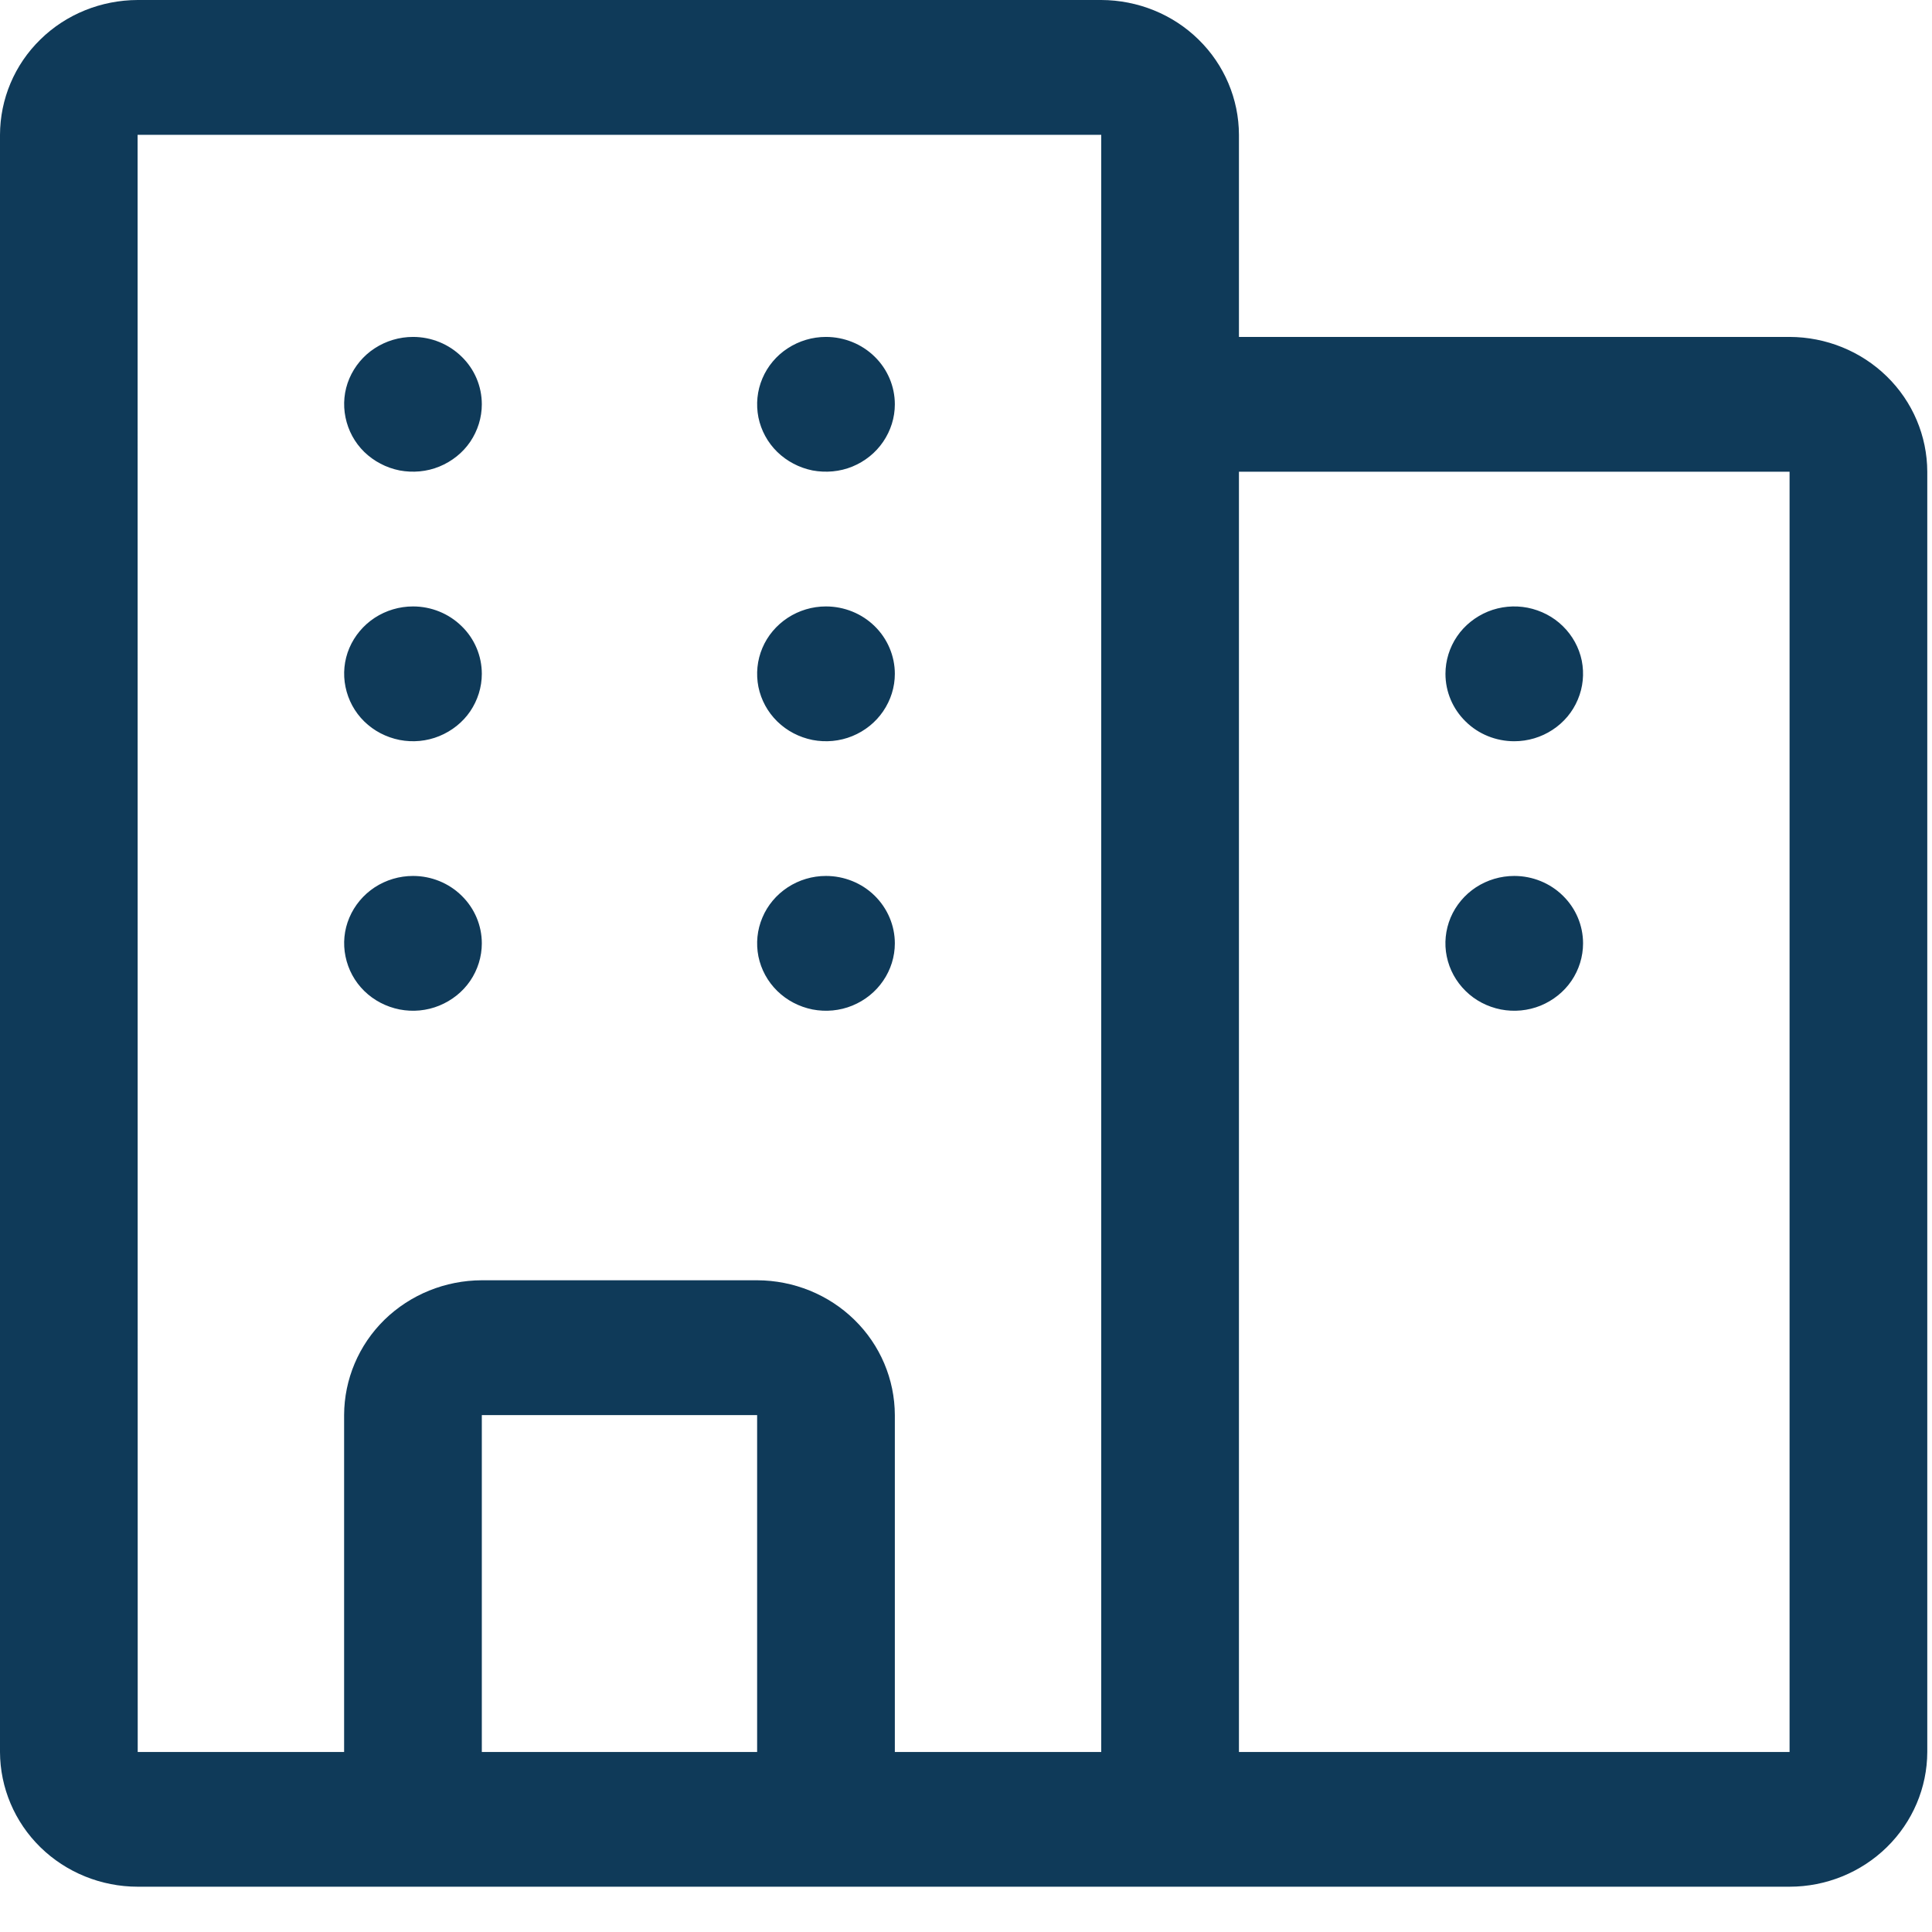 <svg width="18" height="18" viewBox="0 0 18 18" fill="none" xmlns="http://www.w3.org/2000/svg">
<path d="M16.673 3.139H11.543V1.256C11.542 0.923 11.407 0.603 11.166 0.368C10.927 0.133 10.6 0.001 10.26 0H1.283C0.943 0.001 0.616 0.132 0.376 0.368C0.135 0.603 0.001 0.923 0 1.256V16.323C0.001 16.655 0.136 16.975 0.376 17.21C0.616 17.445 0.943 17.578 1.283 17.578H16.673C17.013 17.578 17.339 17.445 17.579 17.21C17.82 16.974 17.955 16.655 17.956 16.323V4.395C17.955 4.062 17.82 3.742 17.579 3.507C17.339 3.272 17.013 3.14 16.673 3.139ZM7.054 16.323H4.489V13.184H7.054V16.323ZM10.26 16.323H8.337V13.184C8.336 12.851 8.201 12.531 7.96 12.296C7.72 12.061 7.394 11.929 7.054 11.928H4.489C4.149 11.929 3.823 12.061 3.582 12.296C3.342 12.531 3.207 12.851 3.206 13.184V16.323H1.283L1.282 1.256H10.26V16.323ZM16.673 16.323H11.543V4.395H16.673V16.323ZM14.749 8.789C14.749 8.913 14.711 9.035 14.641 9.138C14.571 9.241 14.47 9.321 14.354 9.369C14.236 9.417 14.107 9.429 13.983 9.405C13.858 9.38 13.744 9.321 13.655 9.233C13.565 9.145 13.504 9.033 13.479 8.911C13.454 8.79 13.467 8.664 13.515 8.549C13.564 8.434 13.646 8.336 13.751 8.267C13.857 8.198 13.981 8.161 14.108 8.161C14.278 8.161 14.441 8.227 14.561 8.345C14.682 8.463 14.749 8.623 14.749 8.789ZM13.467 6.278C13.467 6.154 13.505 6.032 13.575 5.929C13.645 5.826 13.746 5.746 13.862 5.698C13.98 5.65 14.109 5.638 14.233 5.662C14.357 5.687 14.472 5.746 14.561 5.834C14.651 5.922 14.712 6.034 14.737 6.155C14.761 6.277 14.749 6.403 14.7 6.518C14.652 6.633 14.57 6.731 14.464 6.8C14.359 6.869 14.235 6.906 14.108 6.906C13.938 6.906 13.774 6.84 13.655 6.722C13.534 6.604 13.467 6.444 13.467 6.278ZM8.337 8.789C8.337 8.913 8.299 9.035 8.228 9.138C8.158 9.241 8.058 9.321 7.941 9.369C7.824 9.417 7.695 9.429 7.57 9.405C7.446 9.38 7.332 9.321 7.242 9.233C7.152 9.145 7.091 9.033 7.066 8.911C7.042 8.79 7.054 8.664 7.103 8.549C7.151 8.434 7.234 8.336 7.339 8.267C7.445 8.198 7.568 8.161 7.695 8.161C7.865 8.161 8.029 8.227 8.149 8.345C8.269 8.463 8.337 8.623 8.337 8.789ZM8.337 6.278C8.337 6.402 8.299 6.523 8.228 6.627C8.158 6.73 8.058 6.81 7.941 6.858C7.824 6.906 7.695 6.918 7.57 6.894C7.446 6.869 7.332 6.81 7.242 6.722C7.152 6.634 7.091 6.522 7.066 6.4C7.042 6.279 7.054 6.152 7.103 6.037C7.151 5.923 7.234 5.825 7.339 5.756C7.445 5.687 7.568 5.65 7.695 5.65C7.865 5.65 8.029 5.716 8.149 5.834C8.269 5.951 8.337 6.112 8.337 6.278ZM8.337 3.767C8.337 3.891 8.299 4.012 8.228 4.116C8.158 4.219 8.058 4.299 7.941 4.347C7.824 4.395 7.695 4.406 7.57 4.383C7.446 4.358 7.332 4.298 7.242 4.211C7.152 4.123 7.091 4.011 7.066 3.889C7.042 3.767 7.054 3.641 7.103 3.526C7.151 3.412 7.234 3.313 7.339 3.245C7.445 3.176 7.568 3.139 7.695 3.139C7.865 3.139 8.029 3.205 8.149 3.323C8.269 3.44 8.337 3.6 8.337 3.767ZM4.489 8.789C4.489 8.913 4.451 9.035 4.381 9.138C4.311 9.241 4.21 9.321 4.093 9.369C3.976 9.417 3.847 9.429 3.723 9.405C3.598 9.38 3.484 9.321 3.394 9.233C3.304 9.145 3.244 9.033 3.219 8.911C3.194 8.79 3.206 8.664 3.255 8.549C3.304 8.434 3.386 8.336 3.491 8.267C3.597 8.198 3.721 8.161 3.848 8.161C4.018 8.161 4.181 8.227 4.301 8.345C4.422 8.463 4.489 8.623 4.489 8.789ZM4.489 6.278C4.489 6.402 4.451 6.523 4.381 6.627C4.311 6.73 4.21 6.81 4.093 6.858C3.976 6.906 3.847 6.918 3.723 6.894C3.598 6.869 3.484 6.81 3.394 6.722C3.304 6.634 3.244 6.522 3.219 6.4C3.194 6.279 3.206 6.152 3.255 6.037C3.304 5.923 3.386 5.825 3.491 5.756C3.597 5.687 3.721 5.65 3.848 5.65C4.018 5.65 4.181 5.716 4.301 5.834C4.422 5.951 4.489 6.112 4.489 6.278ZM4.489 3.767C4.489 3.891 4.451 4.012 4.381 4.116C4.311 4.219 4.21 4.299 4.093 4.347C3.976 4.395 3.847 4.406 3.723 4.383C3.598 4.358 3.484 4.298 3.394 4.211C3.304 4.123 3.244 4.011 3.219 3.889C3.194 3.767 3.206 3.641 3.255 3.526C3.304 3.412 3.386 3.313 3.491 3.245C3.597 3.176 3.721 3.139 3.848 3.139C4.018 3.139 4.181 3.205 4.301 3.323C4.422 3.44 4.489 3.6 4.489 3.767Z" fill="#0F3A59"/>
</svg>
